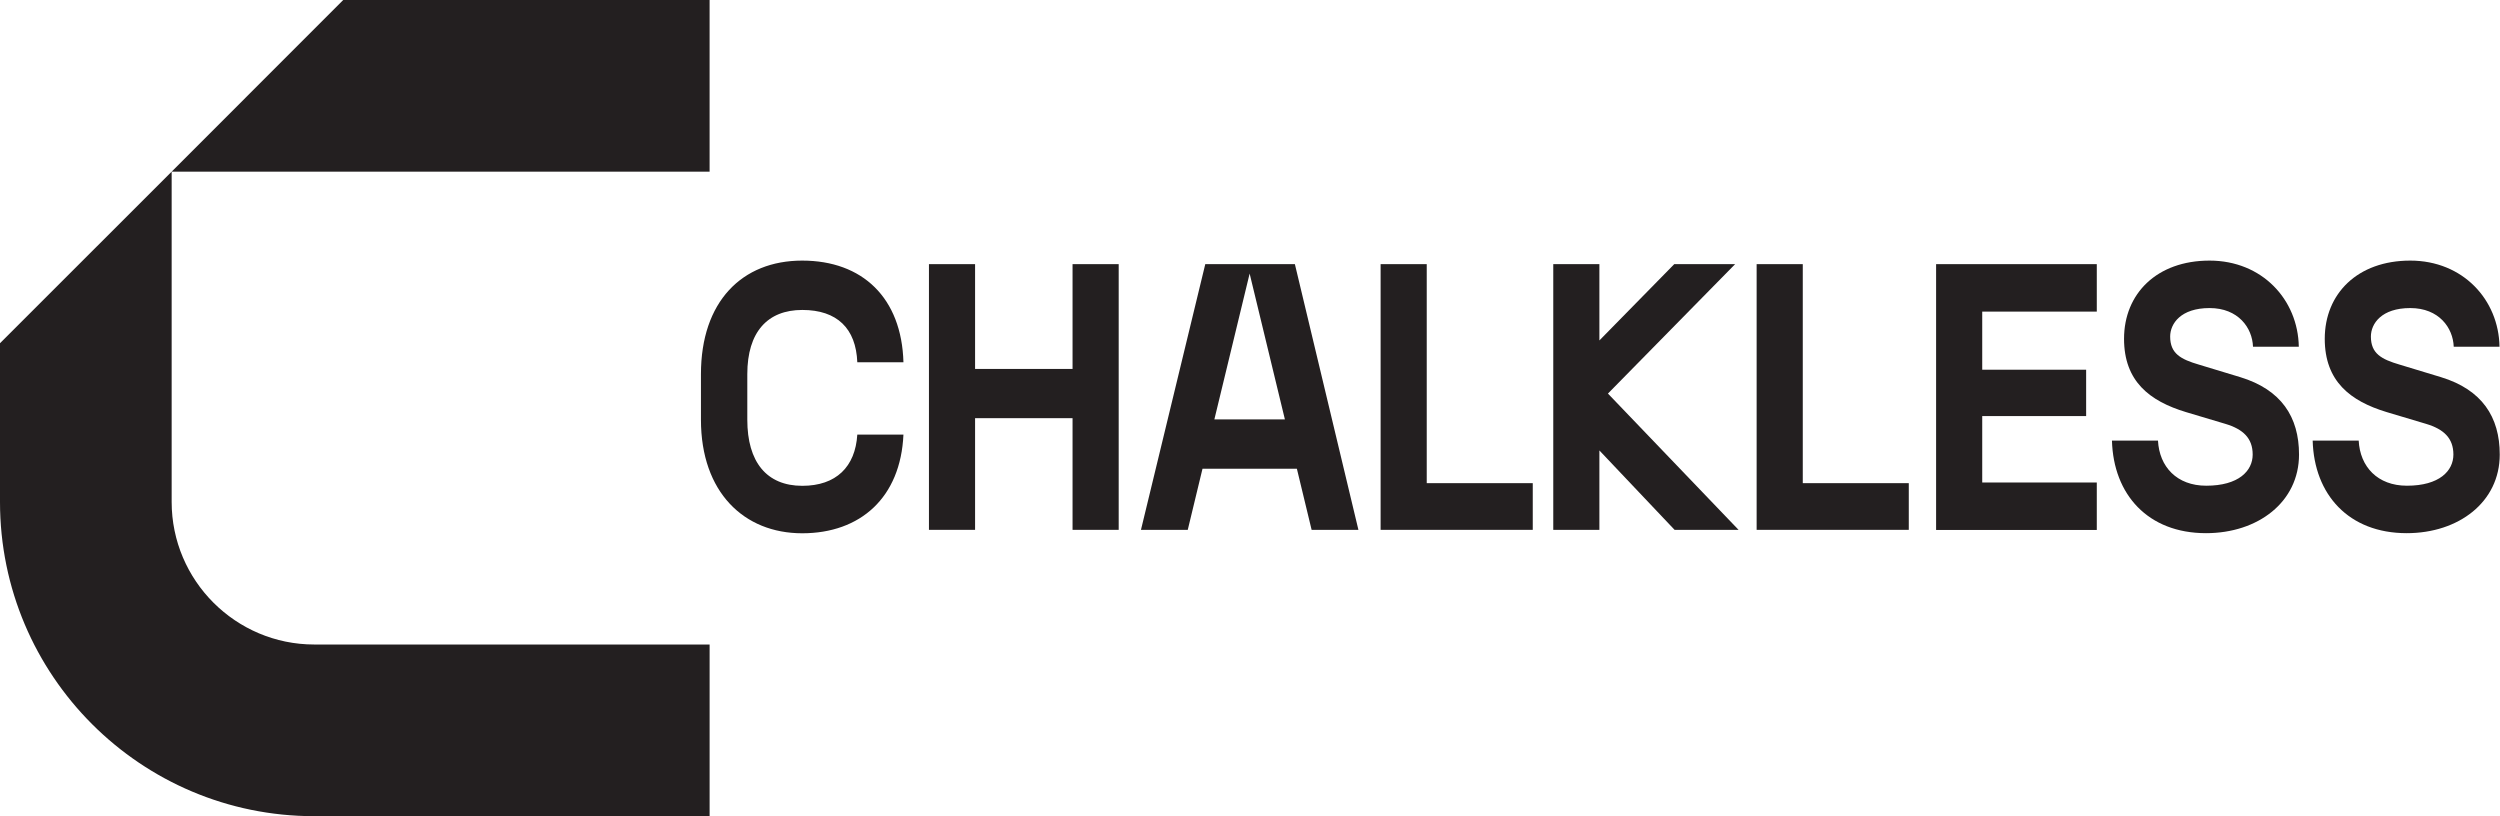 <?xml version="1.0" encoding="UTF-8"?> <svg xmlns="http://www.w3.org/2000/svg" width="193" height="63" viewBox="0 0 193 63" fill="none"><g id="Layer_1" clip-path="url(#clip0_402_345)"><g id="Group"><path id="Vector" d="M54.113 32.403V28.885C54.113 23.286 57.281 20.118 61.929 20.118C66.578 20.118 69.609 22.986 69.746 27.968H66.184C66.082 25.358 64.626 23.928 61.938 23.928C59.25 23.928 57.692 25.631 57.692 28.885V32.403C57.692 35.656 59.173 37.505 61.938 37.505C64.549 37.505 66.03 36.041 66.184 33.55H69.746C69.531 38.413 66.424 41.169 61.929 41.169C57.435 41.169 54.113 38.002 54.113 32.403Z" fill="#231F20"></path><path id="Vector_2" d="M82.801 32.283H75.276V40.904H71.715V20.392H75.276V28.482H82.801V20.392H86.363V40.904H82.801V32.283Z" fill="#231F20"></path><path id="Vector_3" d="M100.119 36.187H92.833L91.695 40.904H88.082L93.047 20.392H99.965L104.87 40.904H101.257L100.119 36.187ZM99.194 32.377L96.472 21.12L93.749 32.377H99.186H99.194Z" fill="#231F20"></path><path id="Vector_4" d="M106.583 20.392H110.144V37.3H118.329V40.904H106.583V20.392Z" fill="#231F20"></path><path id="Vector_5" d="M123.473 34.775V40.904H119.912V20.392H123.473V26.282L129.252 20.392H133.952L124.133 30.383L134.217 40.904H129.278L123.473 34.775Z" fill="#231F20"></path><path id="Vector_6" d="M135.612 20.392H139.174V37.3H147.358V40.904H135.612V20.392Z" fill="#231F20"></path><path id="Vector_7" d="M149.467 20.392H161.872V24.056H153.028V28.542H161.05V32.121H153.028V37.249H161.872V40.913H149.467V20.401V20.392Z" fill="#231F20"></path><path id="Vector_8" d="M163.06 34.013H166.596C166.699 36.033 168.051 37.497 170.32 37.497C172.828 37.497 173.907 36.35 173.907 35.091C173.907 33.833 173.171 33.131 171.792 32.72L168.753 31.812C165.954 30.965 163.976 29.441 163.976 26.154C163.976 22.669 166.51 20.118 170.577 20.118C174.643 20.118 177.408 23.14 177.468 26.77H173.932C173.881 25.306 172.794 23.782 170.577 23.782C168.359 23.782 167.537 24.981 167.537 25.982C167.537 27.301 168.359 27.737 169.755 28.148L172.948 29.116C176.116 30.083 177.485 32.189 177.485 35.091C177.485 38.755 174.318 41.161 170.303 41.161C165.817 41.161 163.154 38.173 163.043 34.013H163.06Z" fill="#231F20"></path><path id="Vector_9" d="M178.555 34.013H182.091C182.194 36.033 183.546 37.497 185.815 37.497C188.323 37.497 189.402 36.35 189.402 35.091C189.402 33.833 188.666 33.131 187.287 32.72L184.248 31.812C181.449 30.965 179.471 29.441 179.471 26.154C179.471 22.669 182.005 20.118 186.072 20.118C190.138 20.118 192.903 23.14 192.963 26.77H189.428C189.376 25.306 188.289 23.782 186.072 23.782C183.854 23.782 183.033 24.981 183.033 25.982C183.033 27.301 183.854 27.737 185.25 28.148L188.443 29.116C191.611 30.083 192.98 32.189 192.98 35.091C192.98 38.755 189.813 41.161 185.798 41.161C181.312 41.161 178.649 38.173 178.538 34.013H178.555Z" fill="#231F20"></path></g><g id="Group_2"><path id="Vector_10" d="M24.262 49.756C18.192 49.756 13.252 44.817 13.252 38.747V13.252L0 26.496V38.747C0 52.145 10.864 63.009 24.262 63.009H54.782V49.756H24.262Z" fill="#231F20"></path><path id="Vector_11" d="M26.496 0L13.252 13.252H54.781V0H26.496Z" fill="#231F20"></path></g></g><defs><clipPath id="clip0_402_345"><rect width="192.989" height="63" fill="white"></rect></clipPath></defs></svg> 
